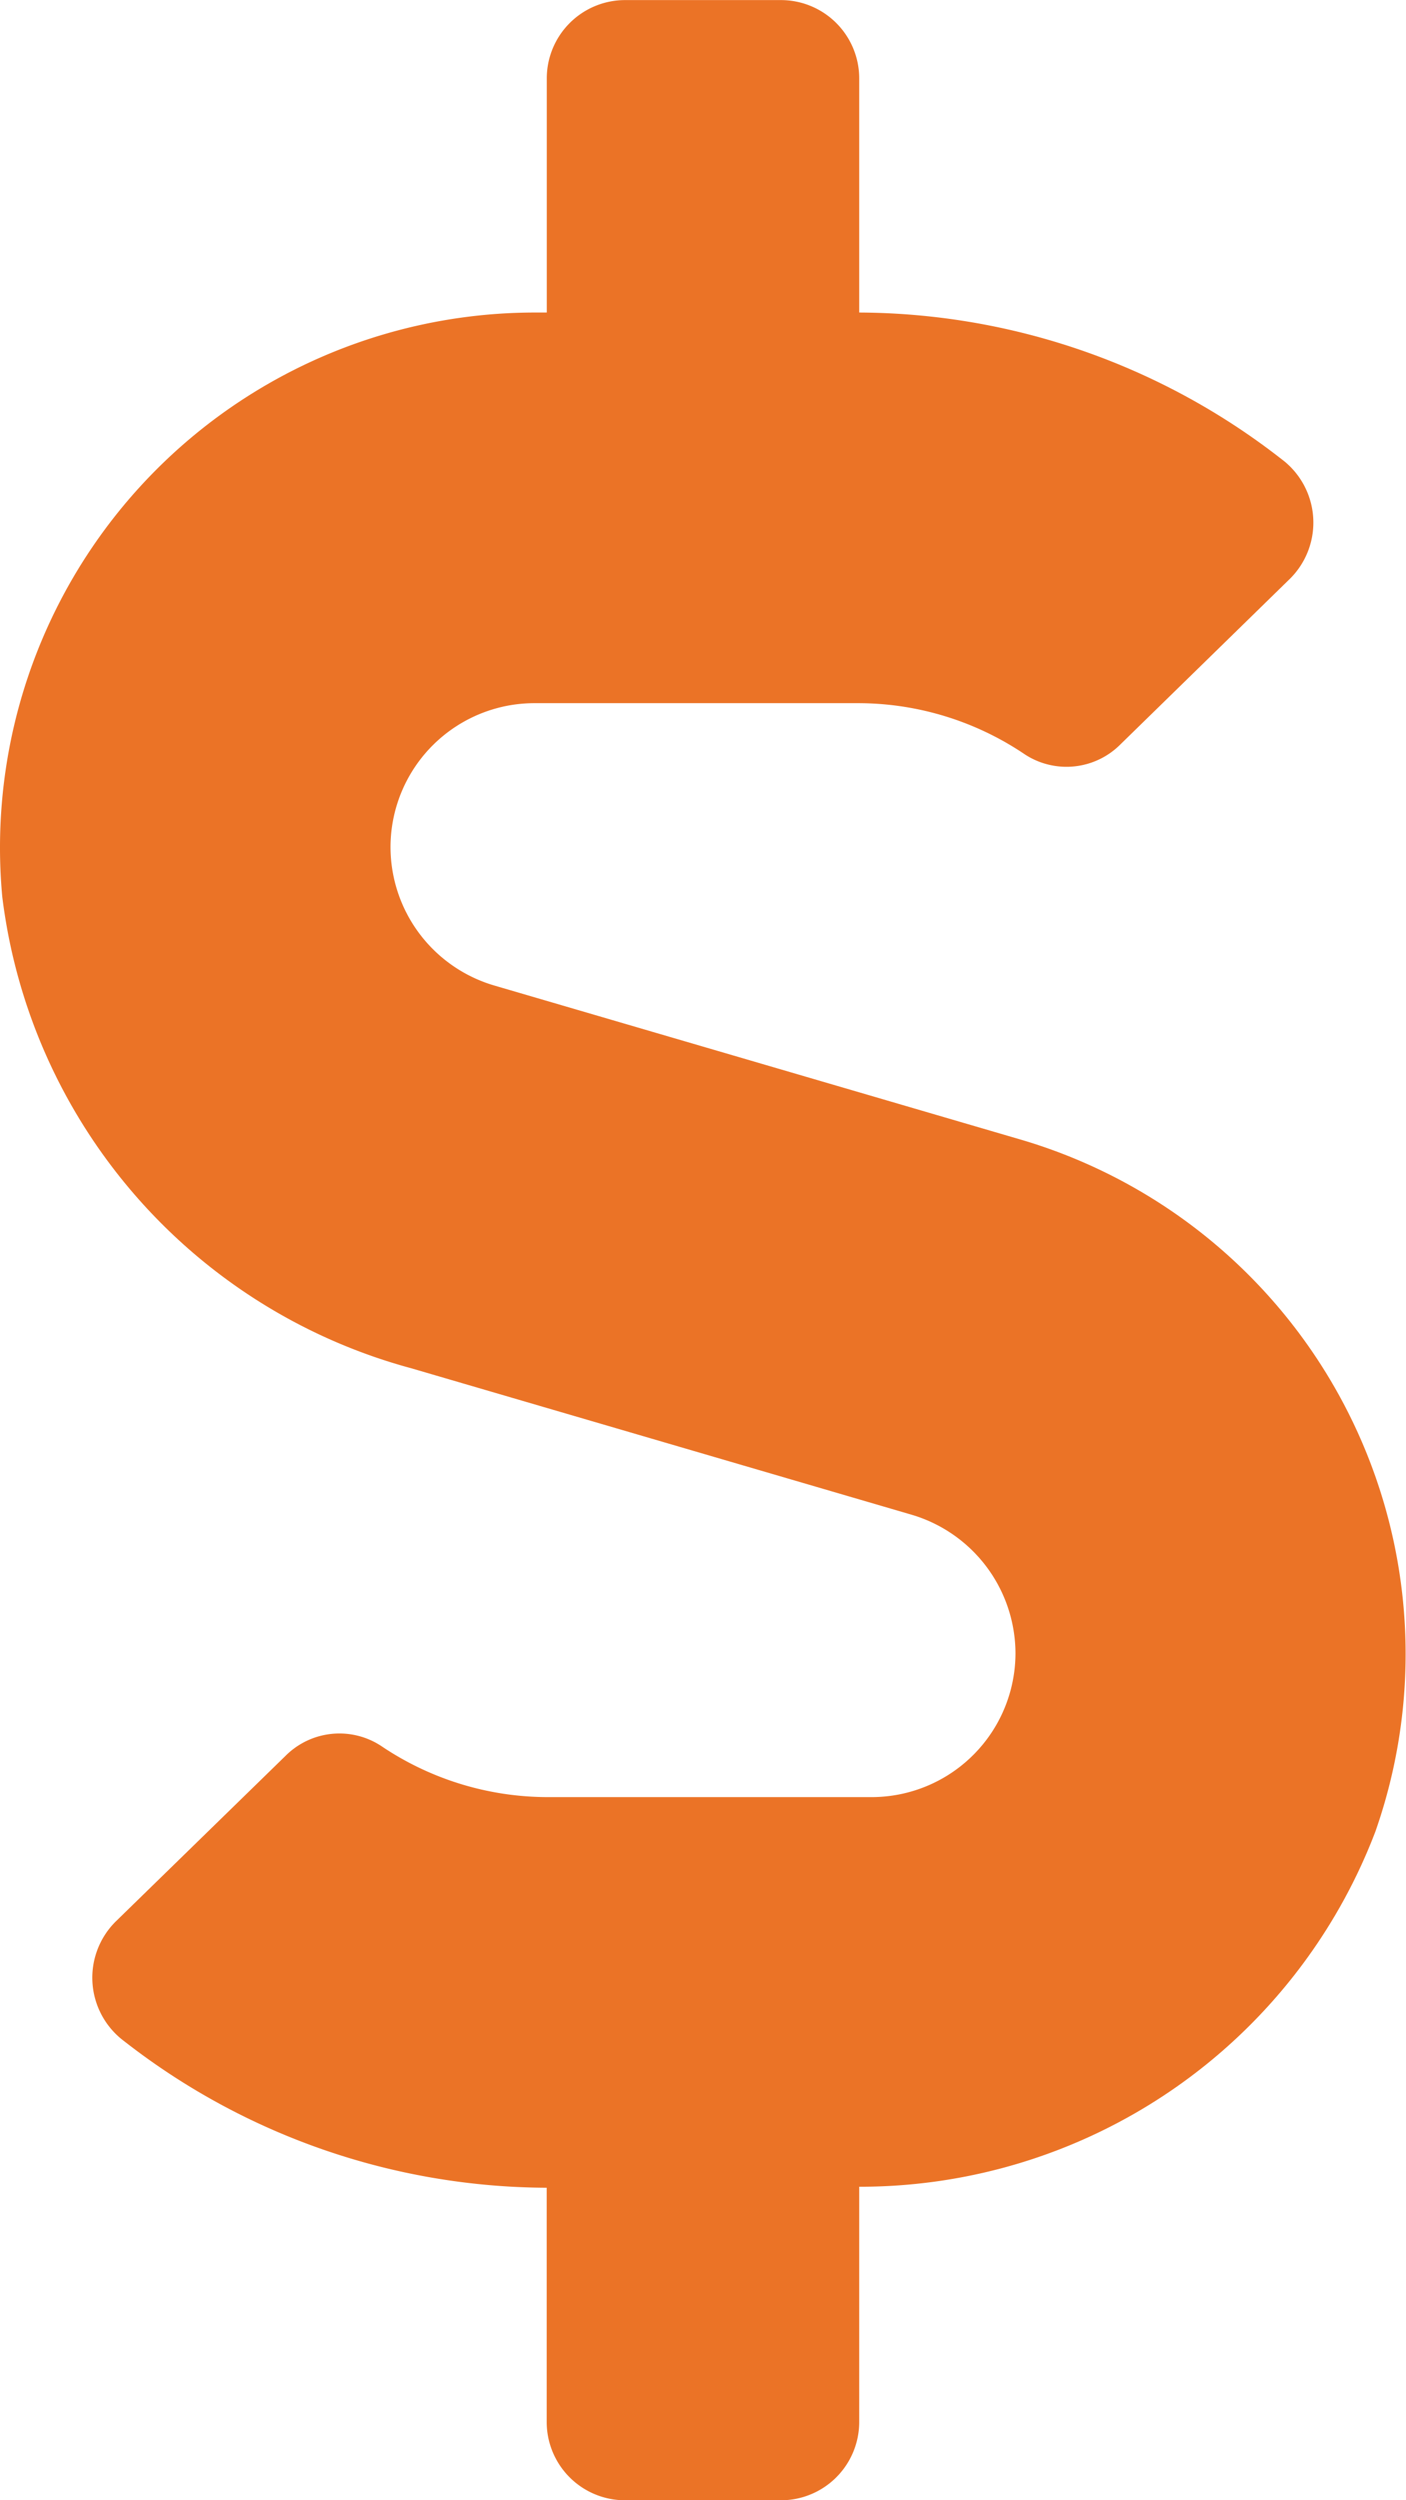 <svg xmlns="http://www.w3.org/2000/svg" width="16.871" height="30" viewBox="0 0 16.871 30">
  <path id="Path_3632" data-name="Path 3632" d="M12.258-12.574,5.93-14.426a1.733,1.733,0,0,1-1.242-1.658,1.728,1.728,0,0,1,1.729-1.729H10.3a3.577,3.577,0,0,1,2,.615.913.913,0,0,0,1.143-.117l2.039-1.992a.95.95,0,0,0-.105-1.436A8.285,8.285,0,0,0,10.312-22.5v-2.812a.94.94,0,0,0-.937-.937H7.5a.94.94,0,0,0-.937.937V-22.5H6.416A6.42,6.42,0,0,0,.029-15.492a6.708,6.708,0,0,0,4.91,5.66l6.006,1.758a1.739,1.739,0,0,1,1.242,1.658,1.728,1.728,0,0,1-1.729,1.729H6.574a3.577,3.577,0,0,1-2-.615.913.913,0,0,0-1.143.117L1.389-3.193a.95.95,0,0,0,.105,1.436A8.285,8.285,0,0,0,6.562,0V2.812A.94.94,0,0,0,7.5,3.75H9.375a.94.94,0,0,0,.937-.937V-.012a6.619,6.619,0,0,0,6.193-4.26A6.434,6.434,0,0,0,12.258-12.574Z" transform="translate(-0.002 26.25)" fill="#eb7326"/>
</svg>
